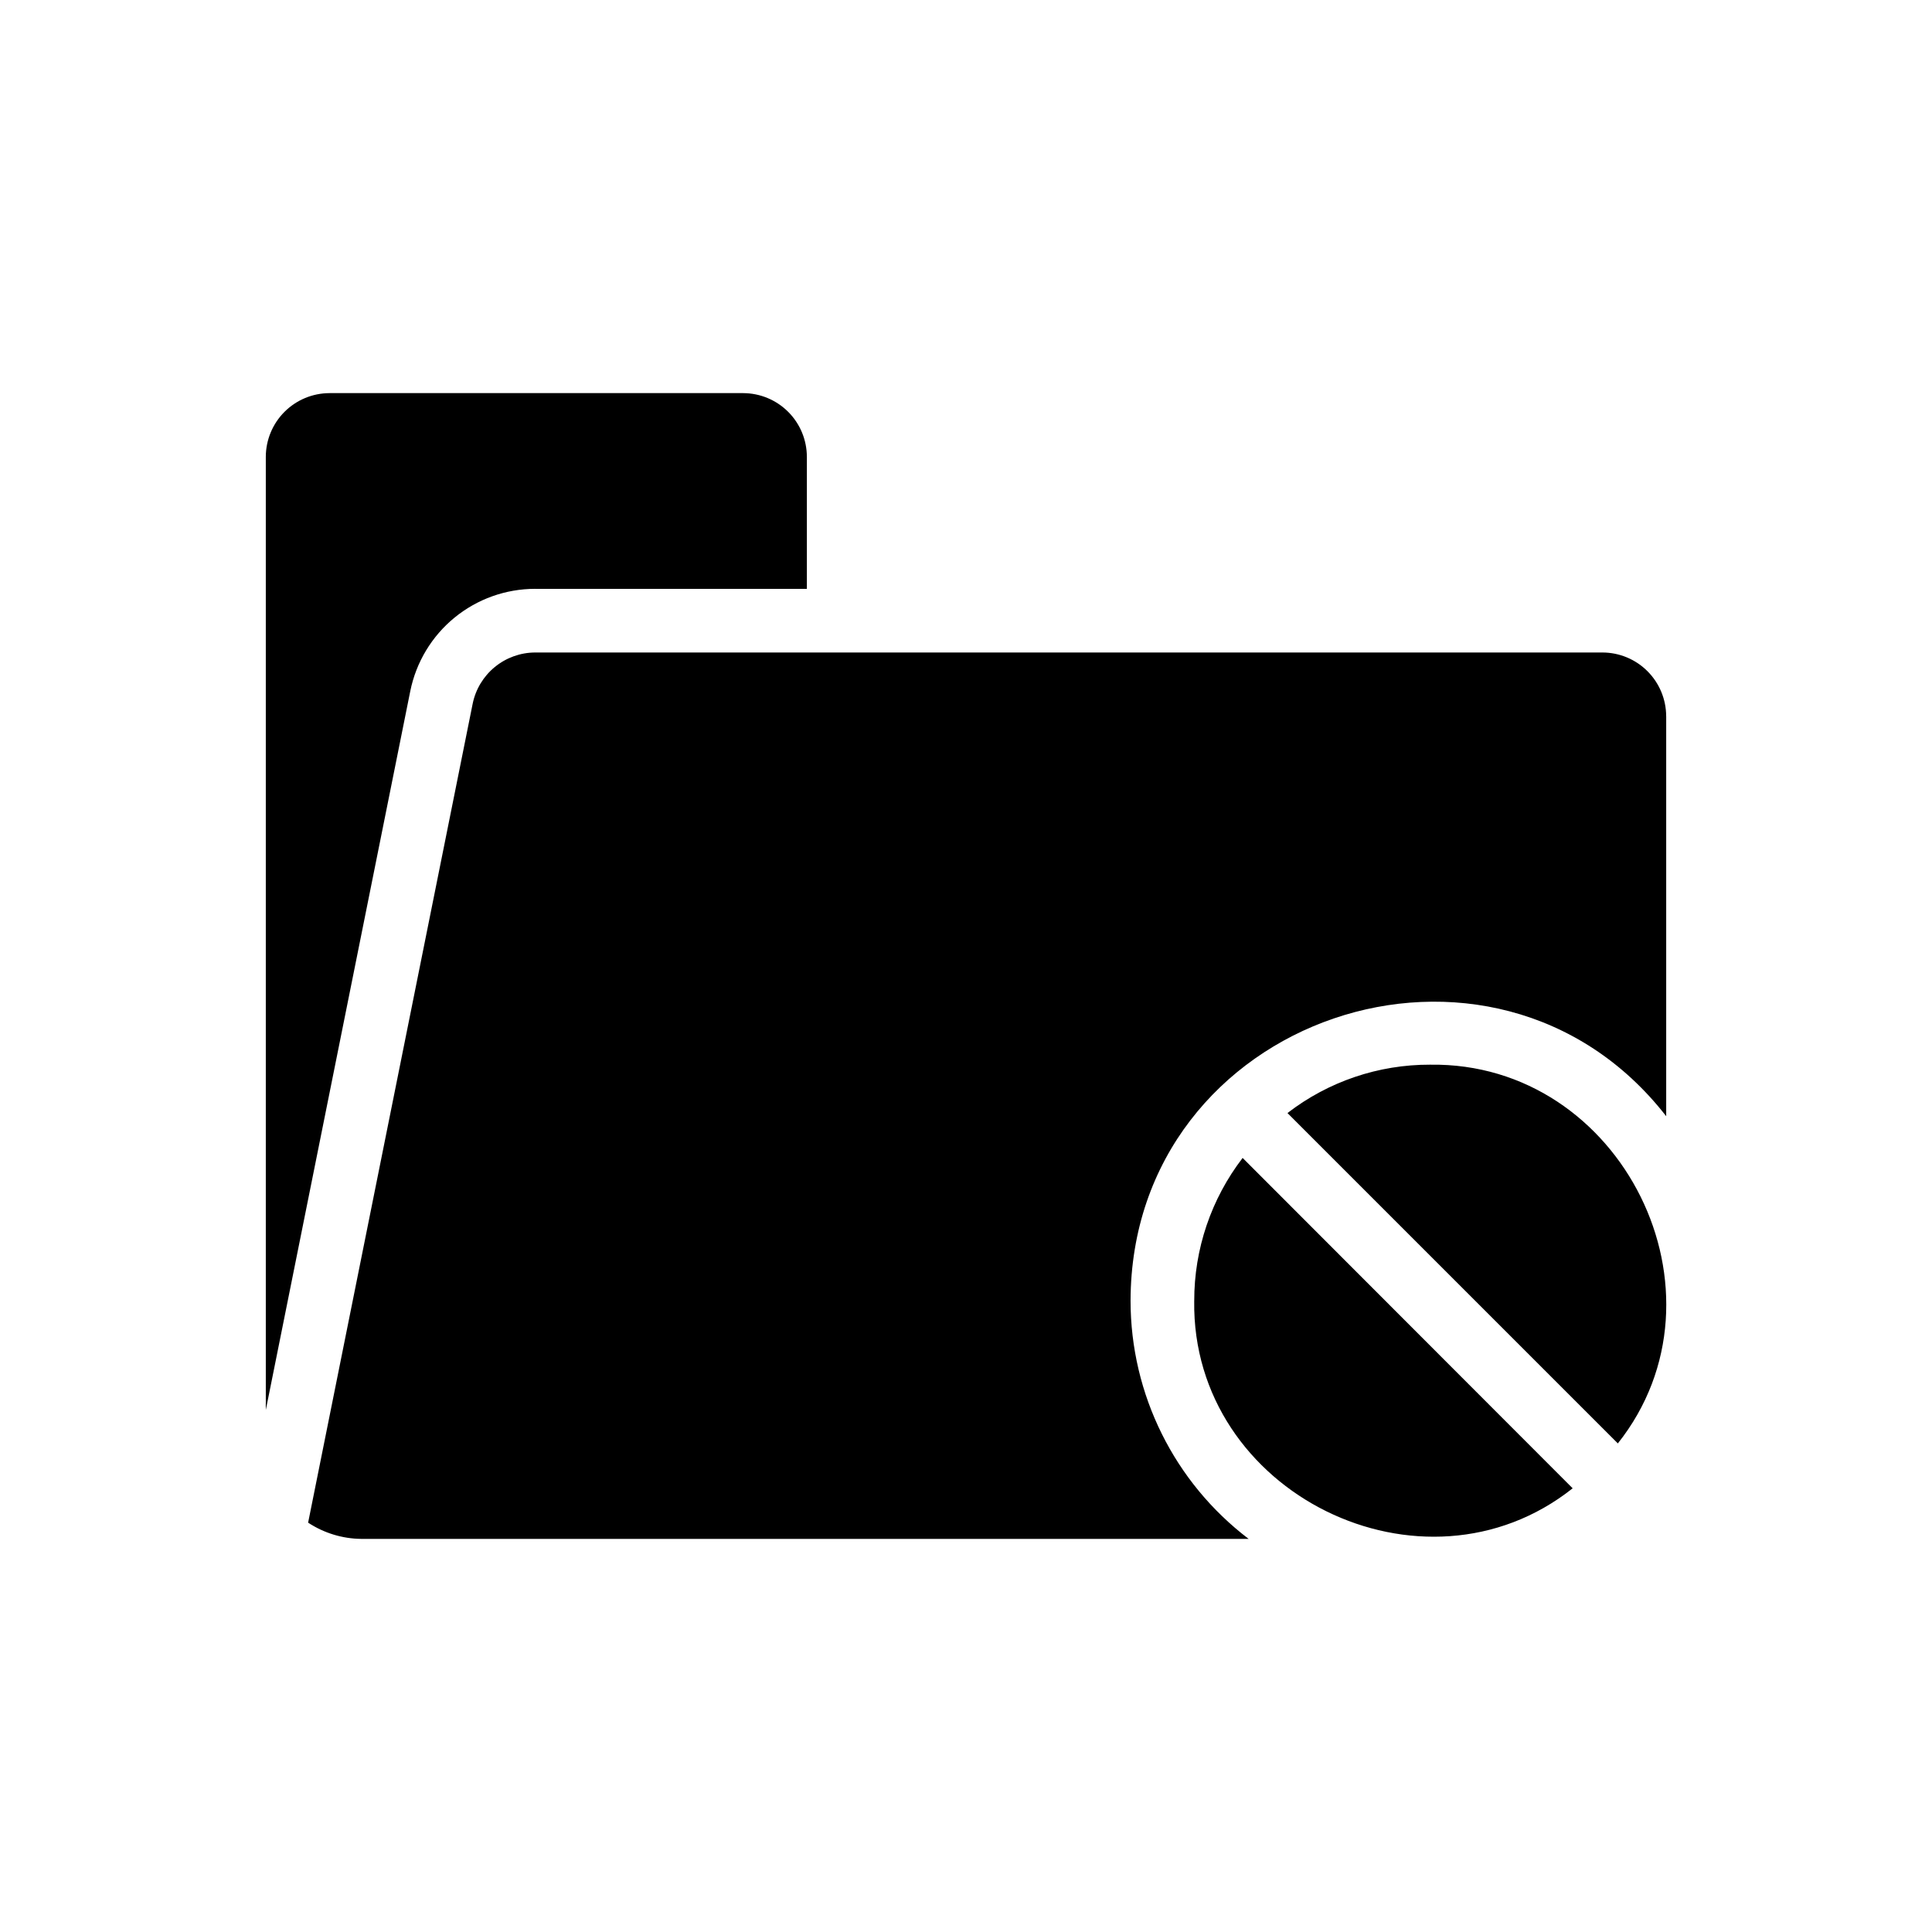 <?xml version="1.0" encoding="UTF-8"?>
<!-- Uploaded to: ICON Repo, www.iconrepo.com, Generator: ICON Repo Mixer Tools -->
<svg fill="#000000" width="800px" height="800px" version="1.1" viewBox="144 144 512 512" xmlns="http://www.w3.org/2000/svg">
 <path d="m585.56 333.79v106.02c-45.738-58.809-141.81-26.598-141.95 48.922 0.008 24.762 11.582 48.098 31.293 63.09h-235.16c-5.012-0.051-9.898-1.547-14.086-4.301l43.605-217.02c0.777-3.82 2.844-7.254 5.856-9.727 3.012-2.473 6.781-3.836 10.68-3.856h282.89-0.004c4.473 0.012 8.754 1.793 11.914 4.957 3.16 3.16 4.941 7.441 4.957 11.91zm-299.76-33.734h72.031v-35.004h-0.004c-0.012-4.473-1.793-8.754-4.953-11.914-3.16-3.16-7.445-4.941-11.914-4.957h-109.65c-4.469 0.016-8.754 1.797-11.914 4.957-3.16 3.16-4.941 7.445-4.957 11.914v252.61l38.293-190.54c1.547-7.633 5.684-14.5 11.707-19.434s13.57-7.633 21.359-7.641zm174.68 188.68c-0.738 51.004 60.656 81.133 100.29 49.68l-87.461-87.551c-8.344 10.859-12.852 24.176-12.824 37.871zm62.5-62.586c-13.668-0.039-26.965 4.469-37.785 12.82l87.551 87.551c31.508-39.699 1.215-101.12-49.766-100.37z"/>
</svg>